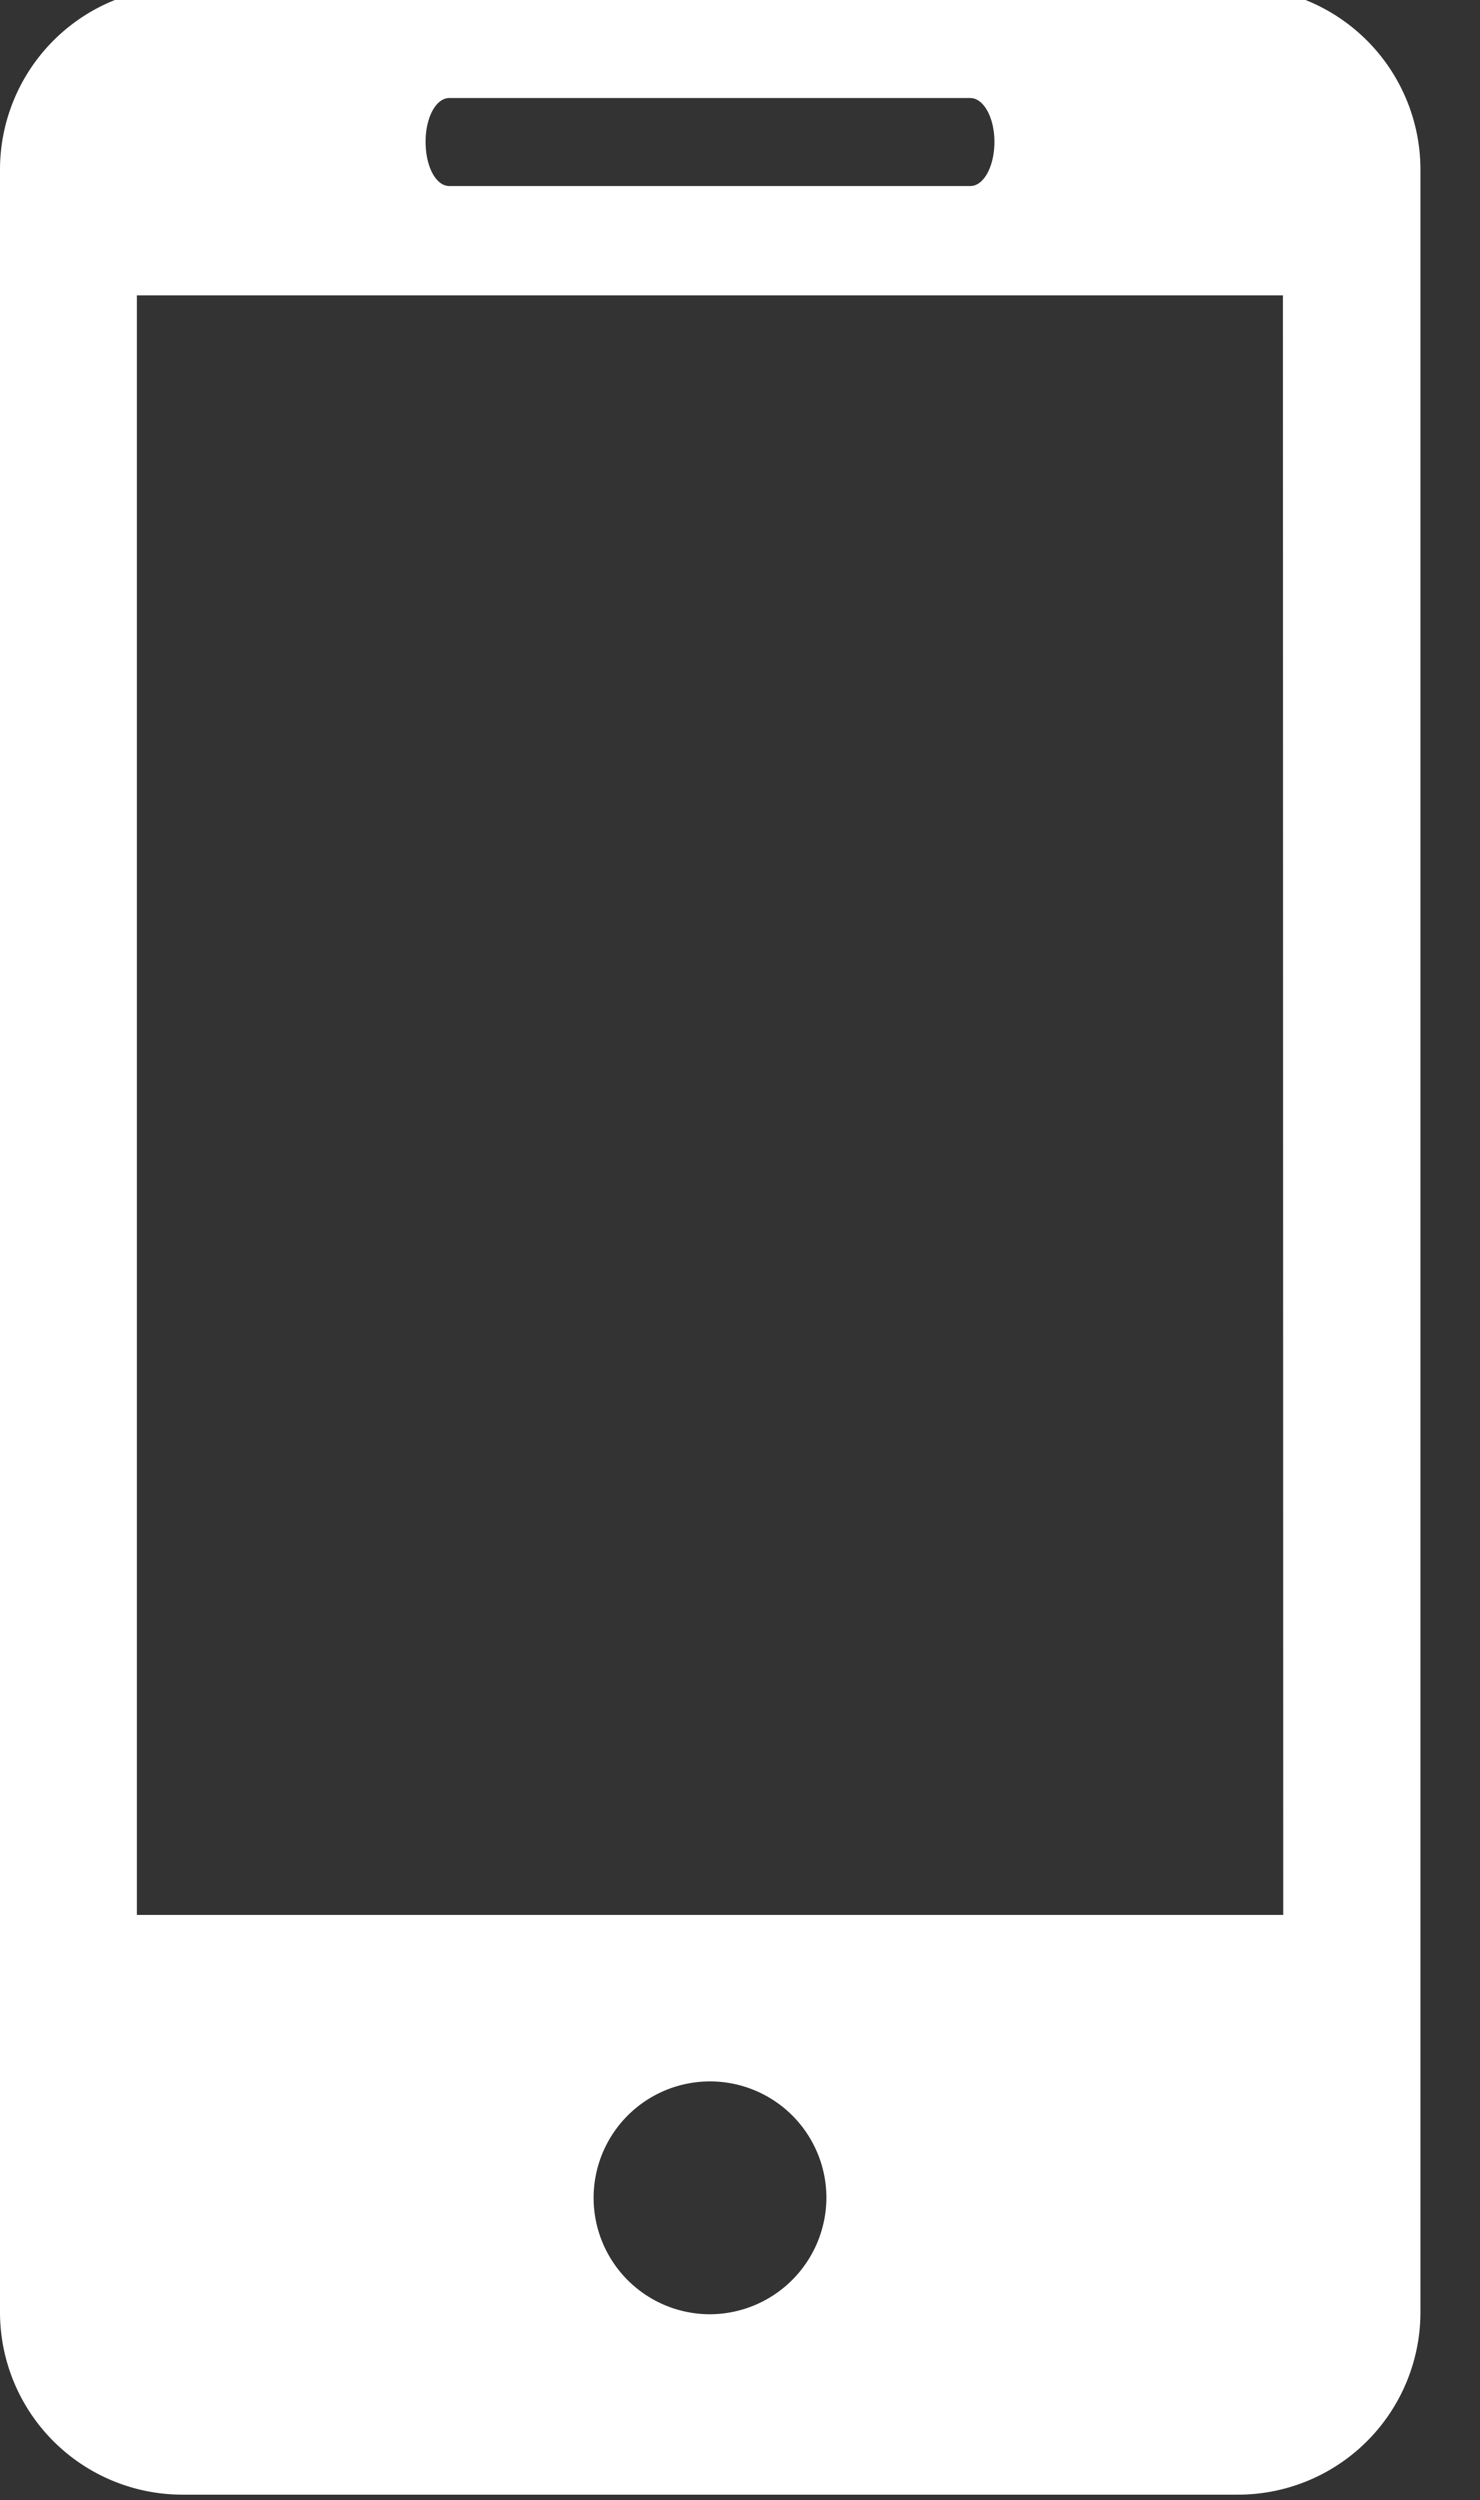 <svg xmlns="http://www.w3.org/2000/svg" xmlns:xlink="http://www.w3.org/1999/xlink" width="14.164" height="23.92" viewBox="0 0 14.164 23.92">
  <rect x="0" y="0" width="14.164" height="23.92" fill="#333333" stroke="none"/>
  <defs>
    <clipPath id="clip-path">
      <rect id="Rechteck_25" data-name="Rechteck 25" width="14.164" height="23.92" transform="translate(0 0.114)" fill="#fff"/>
    </clipPath>
  </defs>
  <g id="Gruppe_1159" data-name="Gruppe 1159" transform="translate(0 -0.114)" clip-path="url(#clip-path)">
    <path id="Pfad_62" data-name="Pfad 62" d="M11.843,0H1.747A1.749,1.749,0,0,0,0,1.747v20.5a1.746,1.746,0,0,0,1.747,1.747h10.1a1.746,1.746,0,0,0,1.747-1.747V1.747A1.749,1.749,0,0,0,11.843,0M4.3,1.063H9.286c.128,0,.231.188.231.419s-.1.423-.231.423H4.3c-.129,0-.227-.188-.227-.423s.1-.419.227-.419M6.8,22.268a1.114,1.114,0,1,1,1.109-1.114A1.119,1.119,0,0,1,6.8,22.268m5.481-3.821H1.31V2.951H12.278Z" transform="translate(0 -0.011)" fill="#fff"/>
  </g>
</svg>

